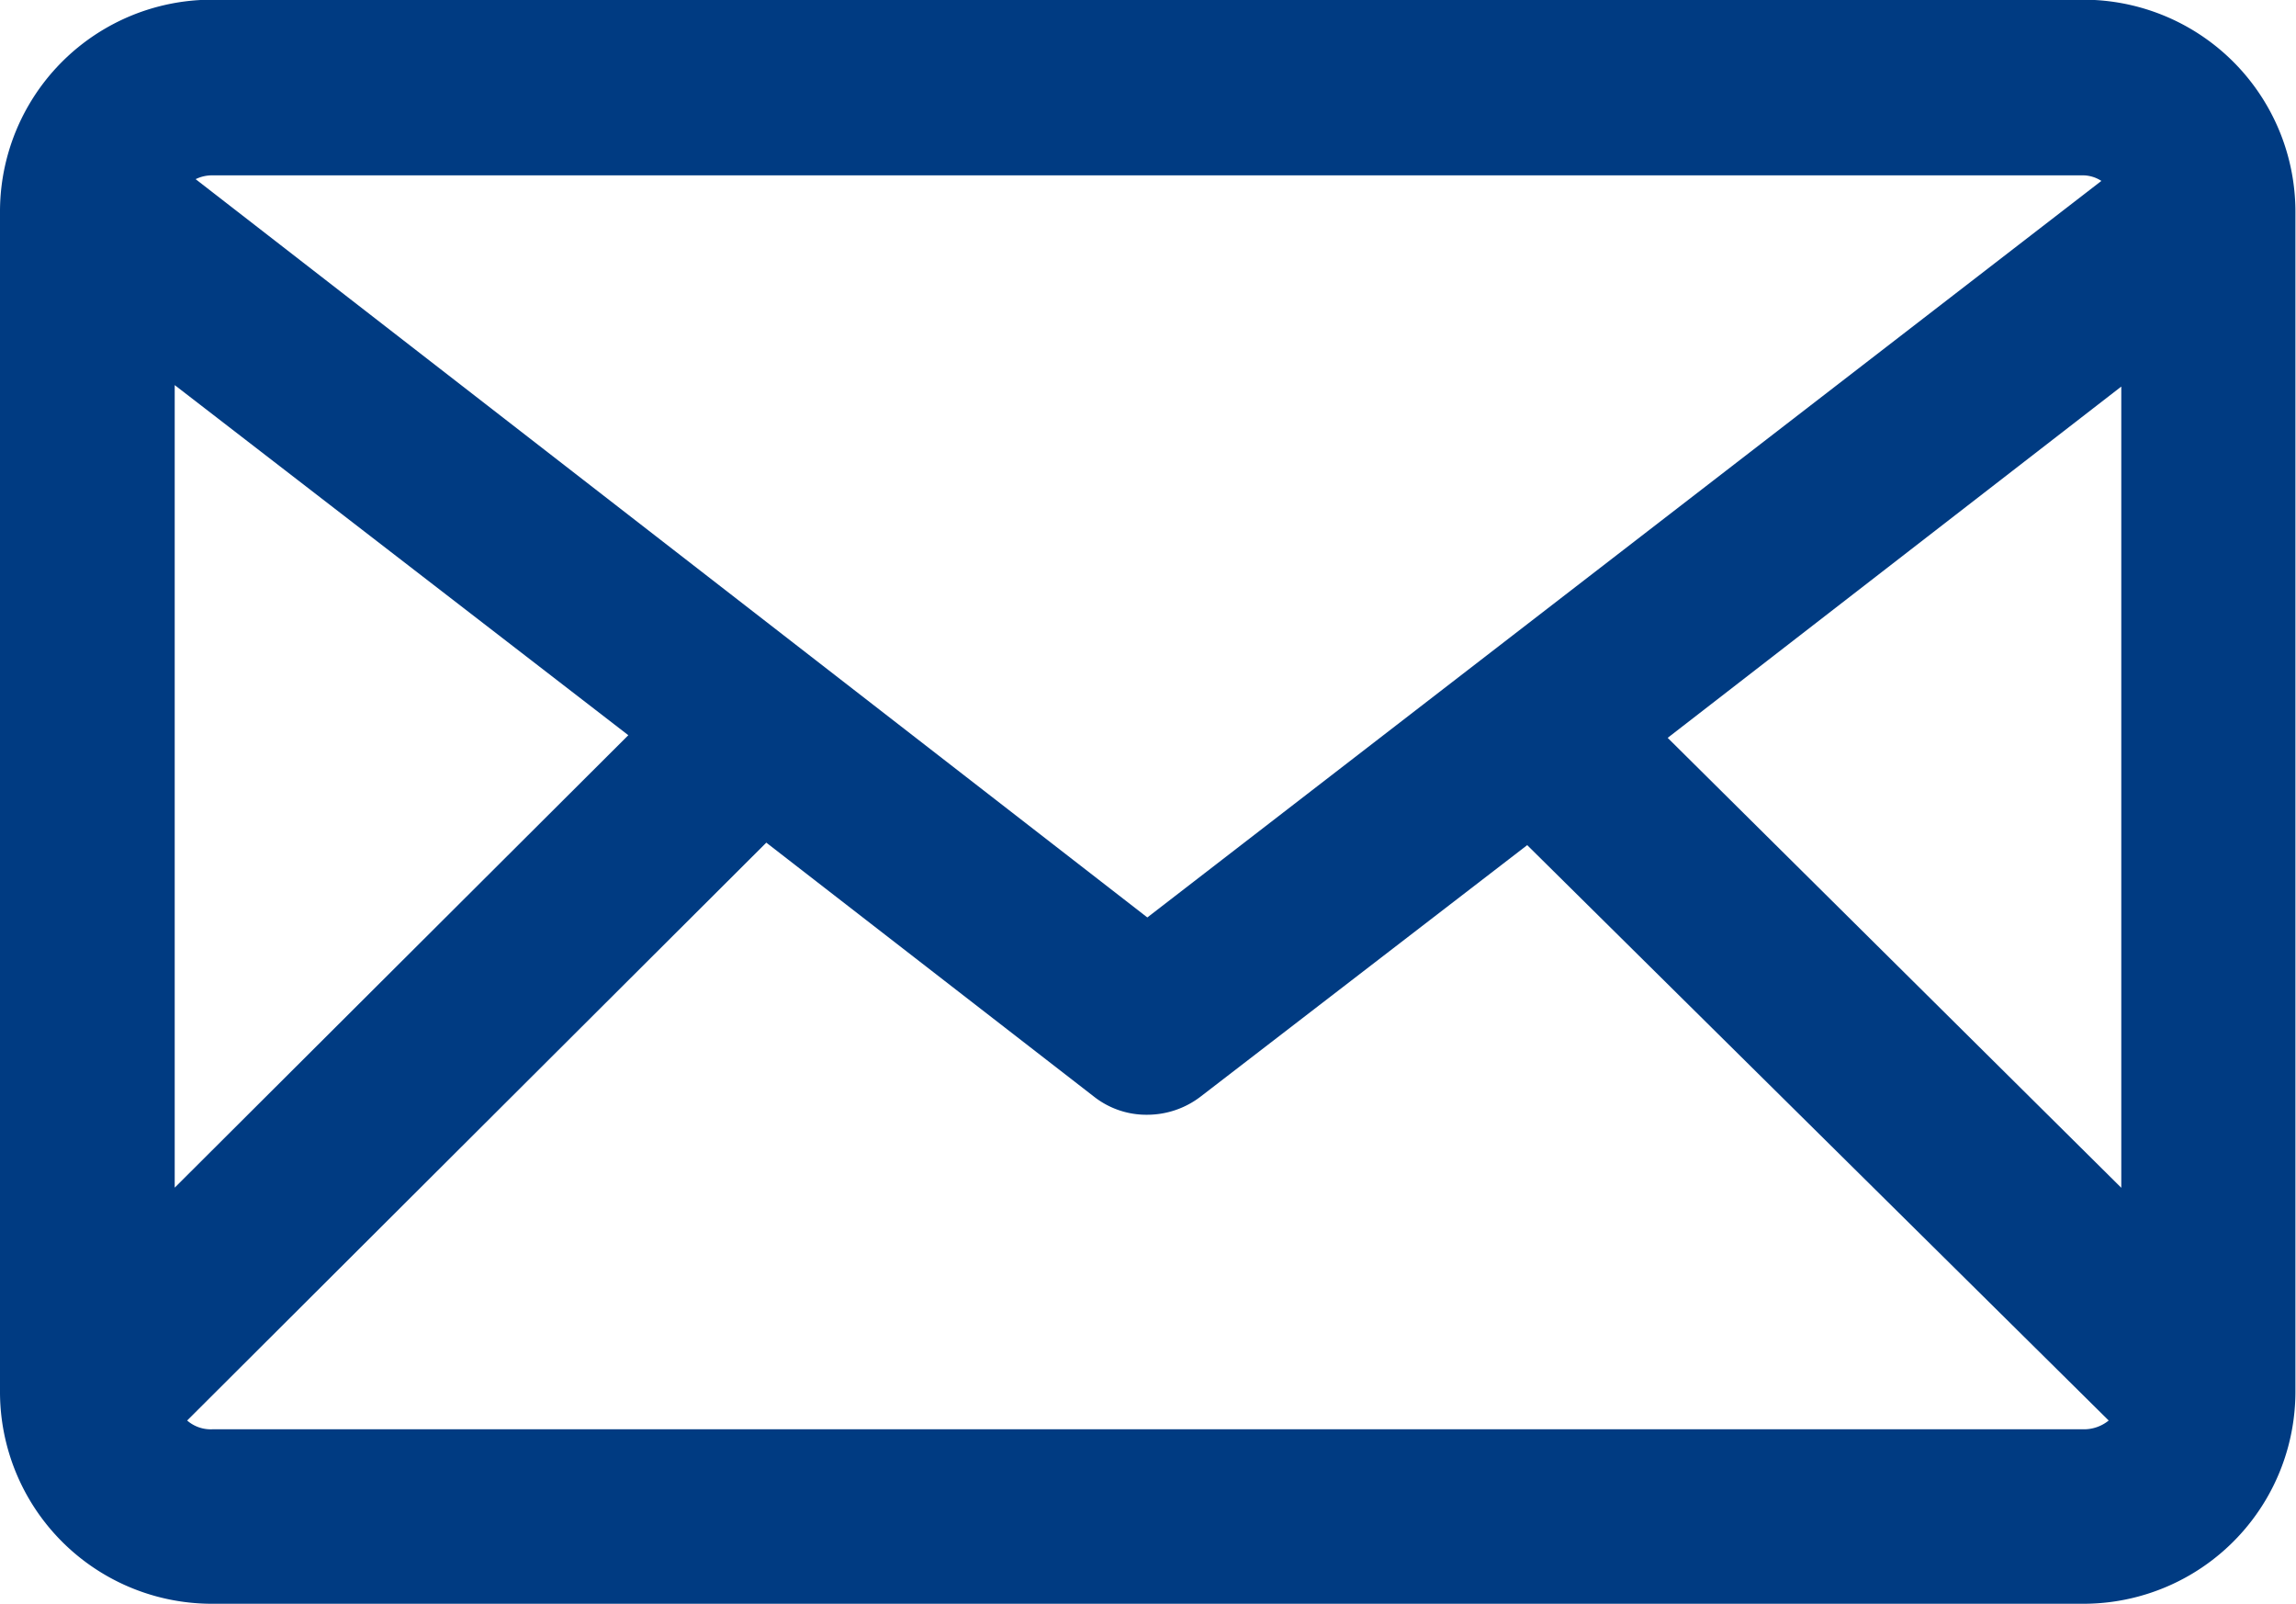 <svg xmlns="http://www.w3.org/2000/svg" width="15.691" height="10.959" viewBox="0 0 15.691 10.959"><defs><style>.a{fill:#003b82;}</style></defs><path class="a" d="M28.3,24.9H15.513a1.448,1.448,0,0,0-1.45,1.45v8.059a1.448,1.448,0,0,0,1.45,1.45H28.3a1.449,1.449,0,0,0,1.45-1.45V26.352A1.449,1.449,0,0,0,28.3,24.9ZM15.513,26.1H28.3a.234.234,0,0,1,.124.038l-6.52,5.032L15.4,26.126A.254.254,0,0,1,15.513,26.1Zm-.256,1.433,3.1,2.392-3.1,3.091ZM28.3,34.667H15.513a.245.245,0,0,1-.171-.06L19.3,30.659l2.239,1.735a.579.579,0,0,0,.367.124.6.6,0,0,0,.362-.124L24.5,30.676l3.974,3.931A.268.268,0,0,1,28.3,34.667Zm.26-1.65-3.1-3.074,3.1-2.4Z" transform="translate(-14.063 -24.902)"/></svg>